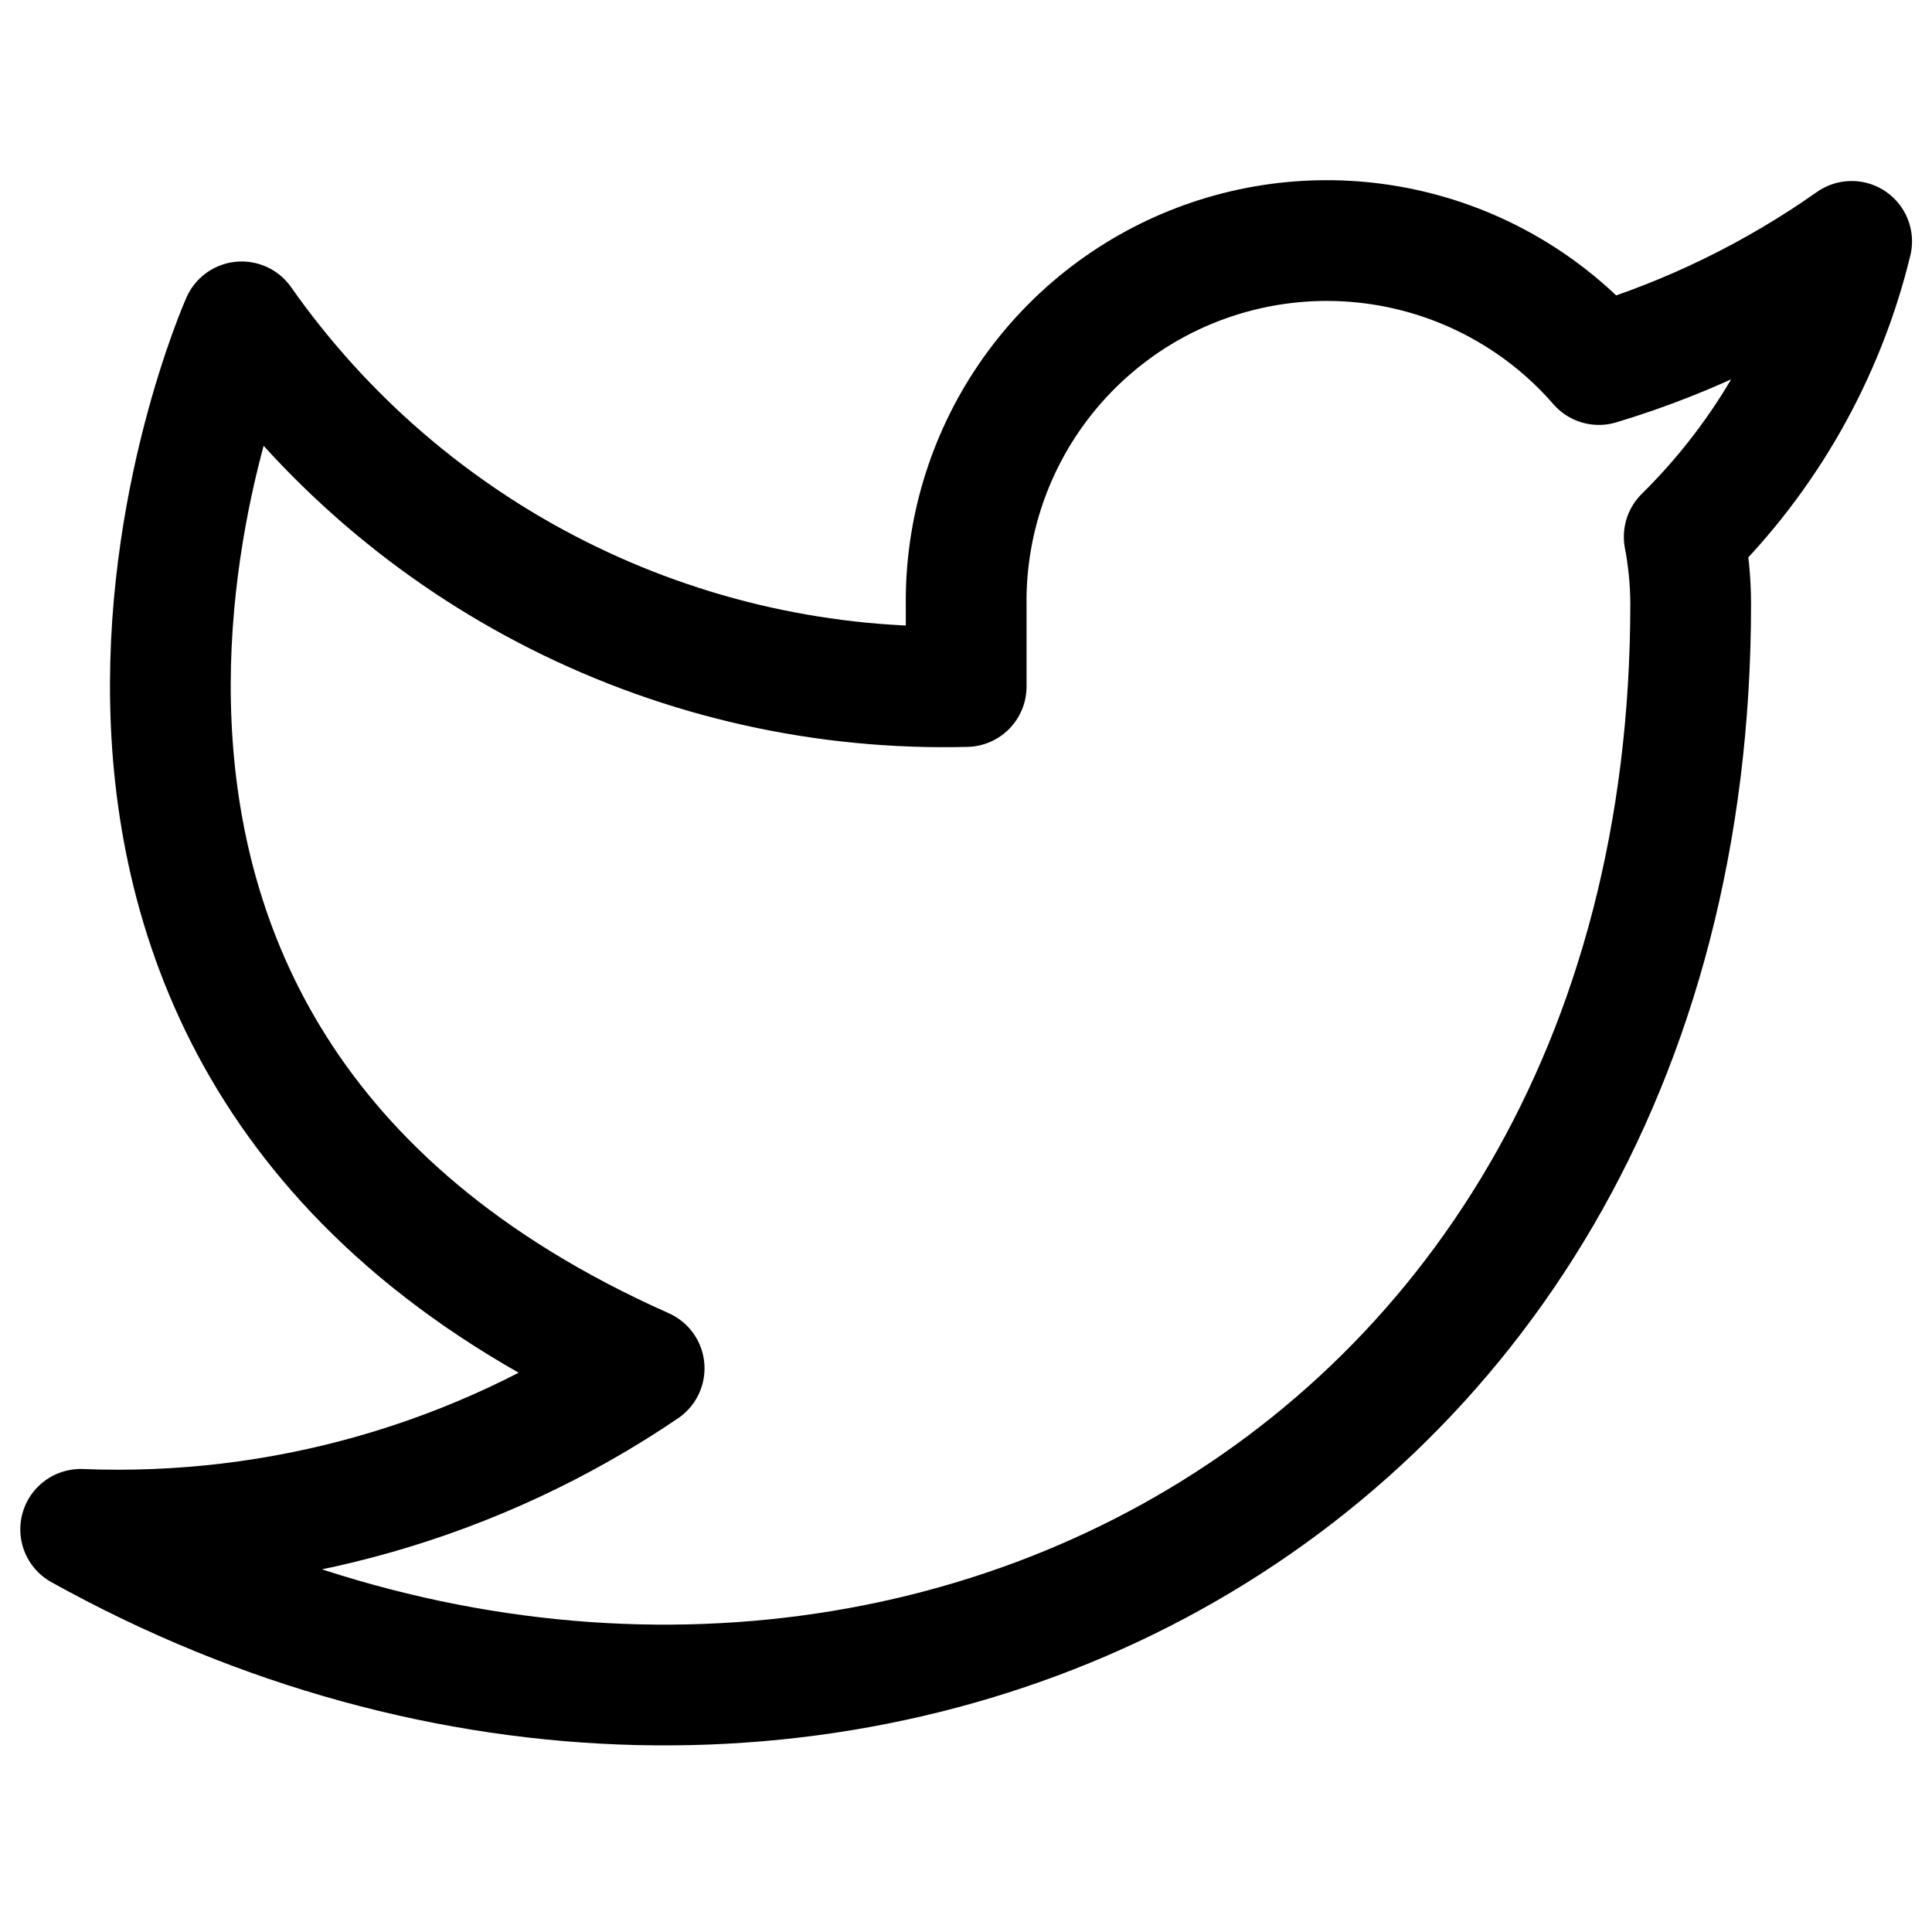 <svg width="32" height="32" viewBox="0 0 32 32" fill="none" xmlns="http://www.w3.org/2000/svg">
<path d="M30.669 3.998C29.392 4.898 27.979 5.587 26.483 6.038C25.68 5.114 24.612 4.46 23.425 4.163C22.238 3.866 20.989 3.941 19.845 4.377C18.702 4.813 17.721 5.59 17.033 6.603C16.346 7.615 15.986 8.814 16.003 10.038V11.371C13.659 11.432 11.338 10.912 9.244 9.858C7.15 8.805 5.35 7.249 4.003 5.331C4.003 5.331 -1.331 17.331 10.669 22.664C7.923 24.528 4.652 25.463 1.336 25.331C13.336 31.998 28.003 25.331 28.003 9.998C28.001 9.626 27.966 9.256 27.896 8.891C29.257 7.549 30.217 5.855 30.669 3.998Z" stroke="black" stroke-width="2" stroke-linecap="round" stroke-linejoin="round"/>
</svg>
